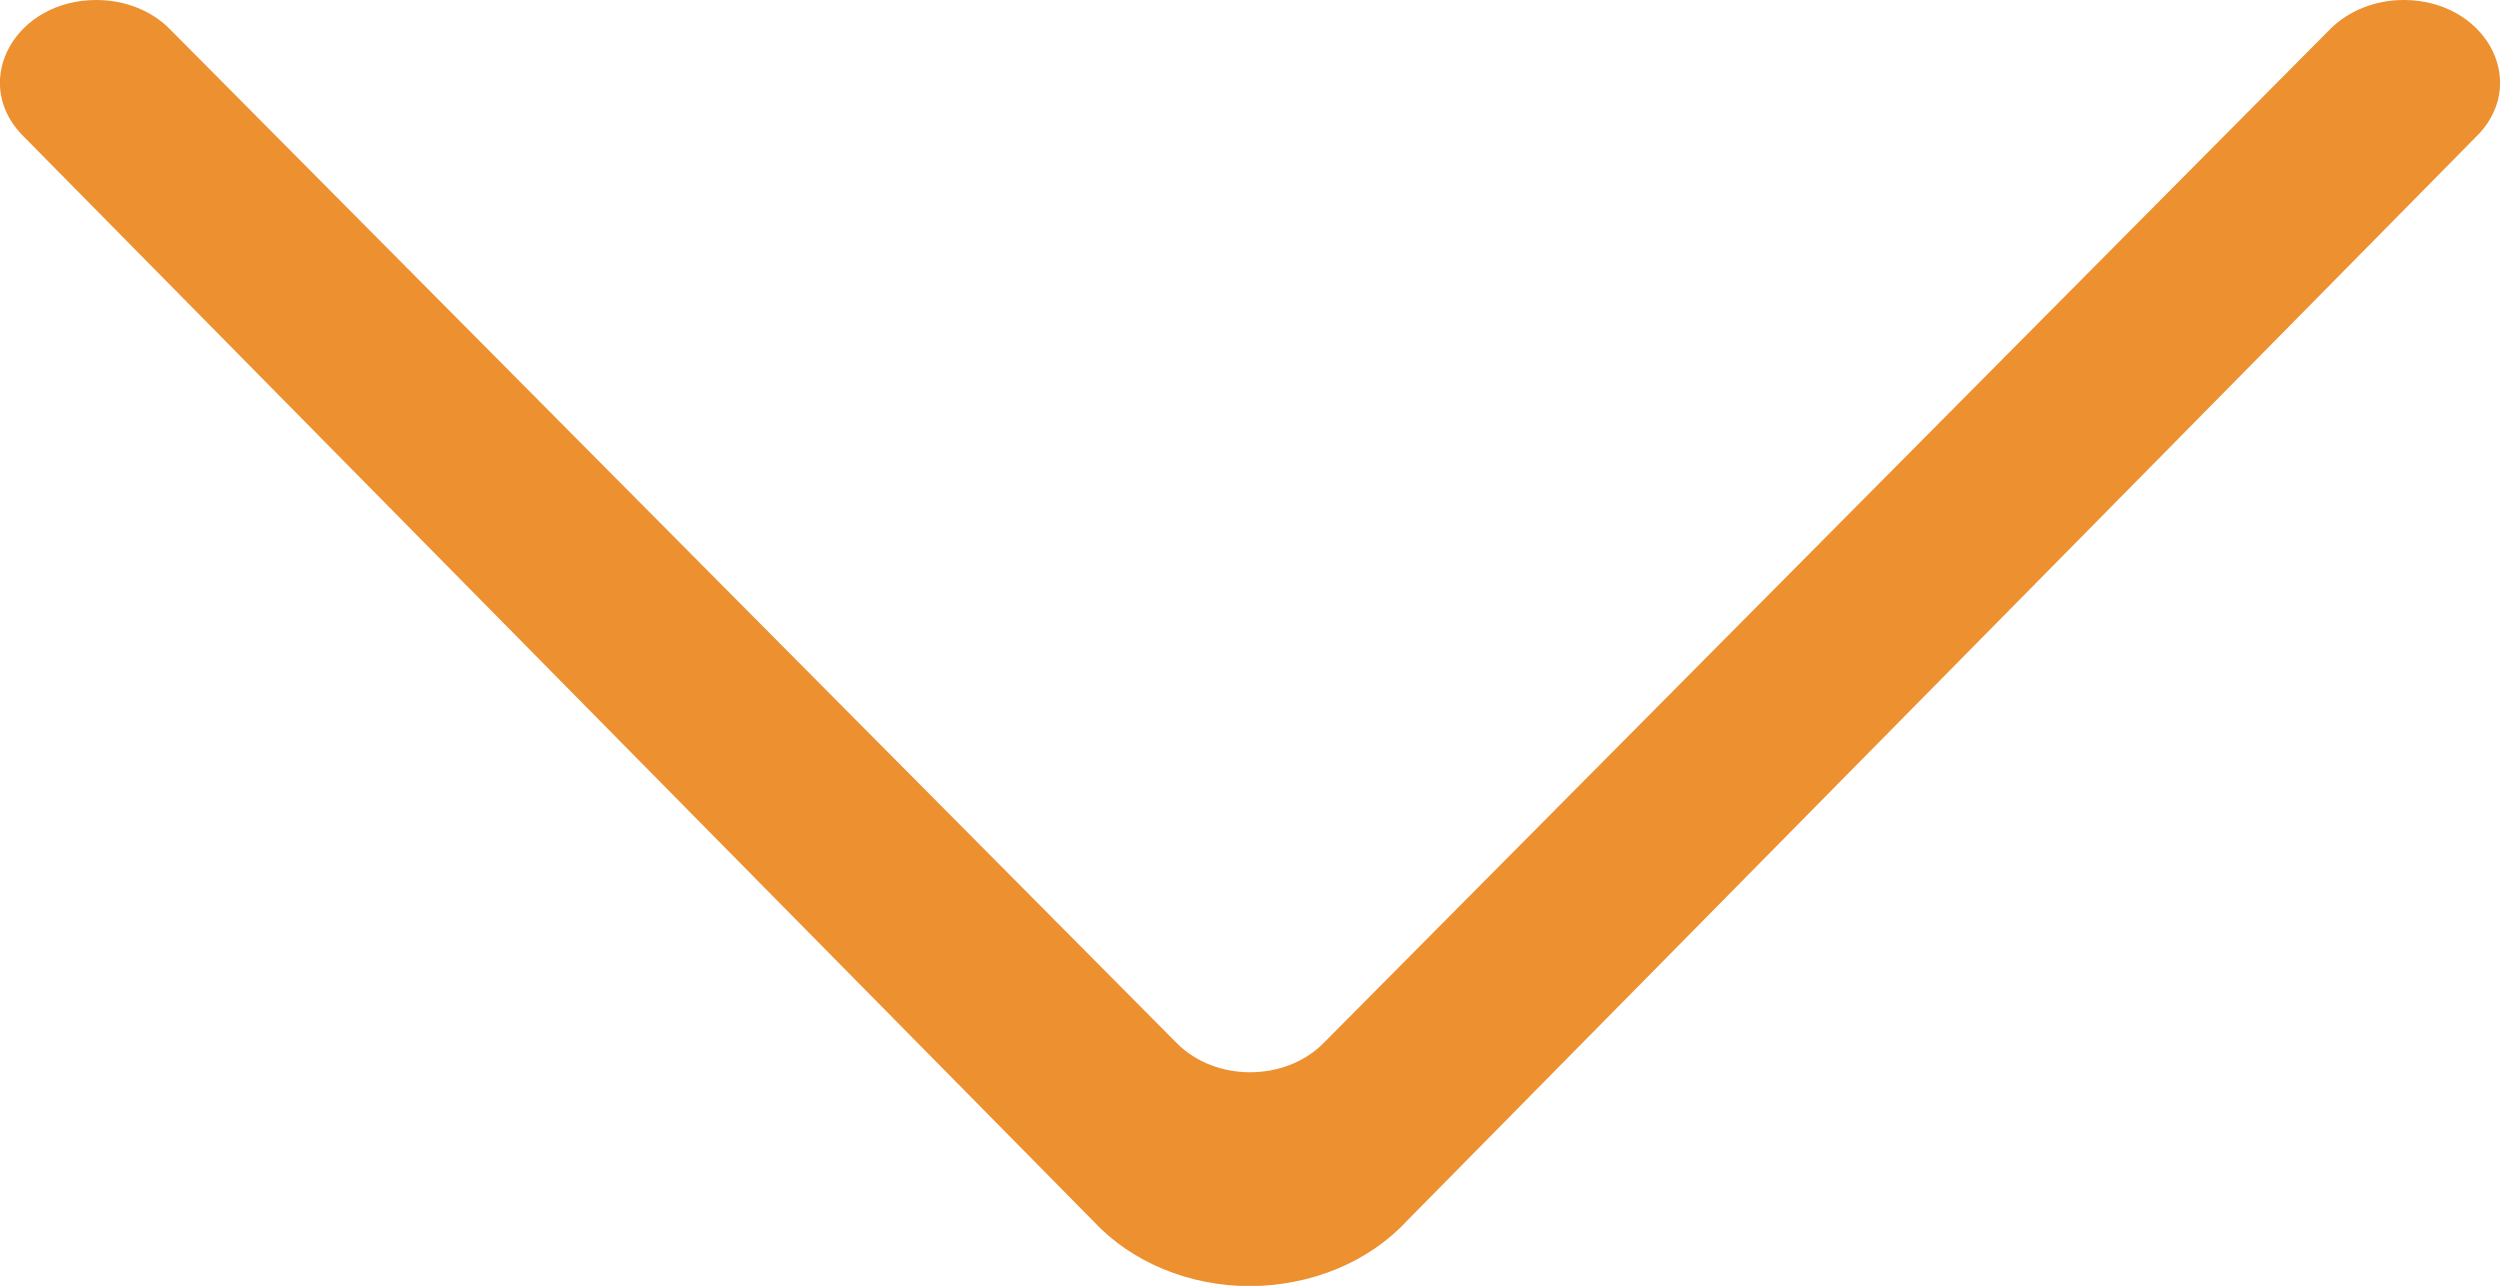 <?xml version="1.0" encoding="utf-8"?>
<!-- Generator: Adobe Illustrator 27.0.1, SVG Export Plug-In . SVG Version: 6.00 Build 0)  -->
<svg version="1.1" id="Laag_1" xmlns="http://www.w3.org/2000/svg" xmlns:xlink="http://www.w3.org/1999/xlink" x="0px" y="0px"
	 viewBox="0 0 85.1 43.77" style="enable-background:new 0 0 85.1 43.77;" xml:space="preserve">
<style type="text/css">
	.st0{fill:#ED9030;}
</style>
<path class="st0" d="M47.88,41.57L84.39,4.55C86.09,2.71,84.56,0,81.82,0h0c-0.96,0-1.87,0.36-2.5,0.99L45.05,35.51
	c-1.31,1.32-3.68,1.32-4.99,0L5.78,0.99C5.16,0.36,4.25,0,3.28,0h0C0.54,0-0.99,2.71,0.71,4.55l36.51,37.02
	c1.29,1.39,3.25,2.21,5.33,2.21h0C44.63,43.77,46.59,42.96,47.88,41.57z"/>
</svg>
